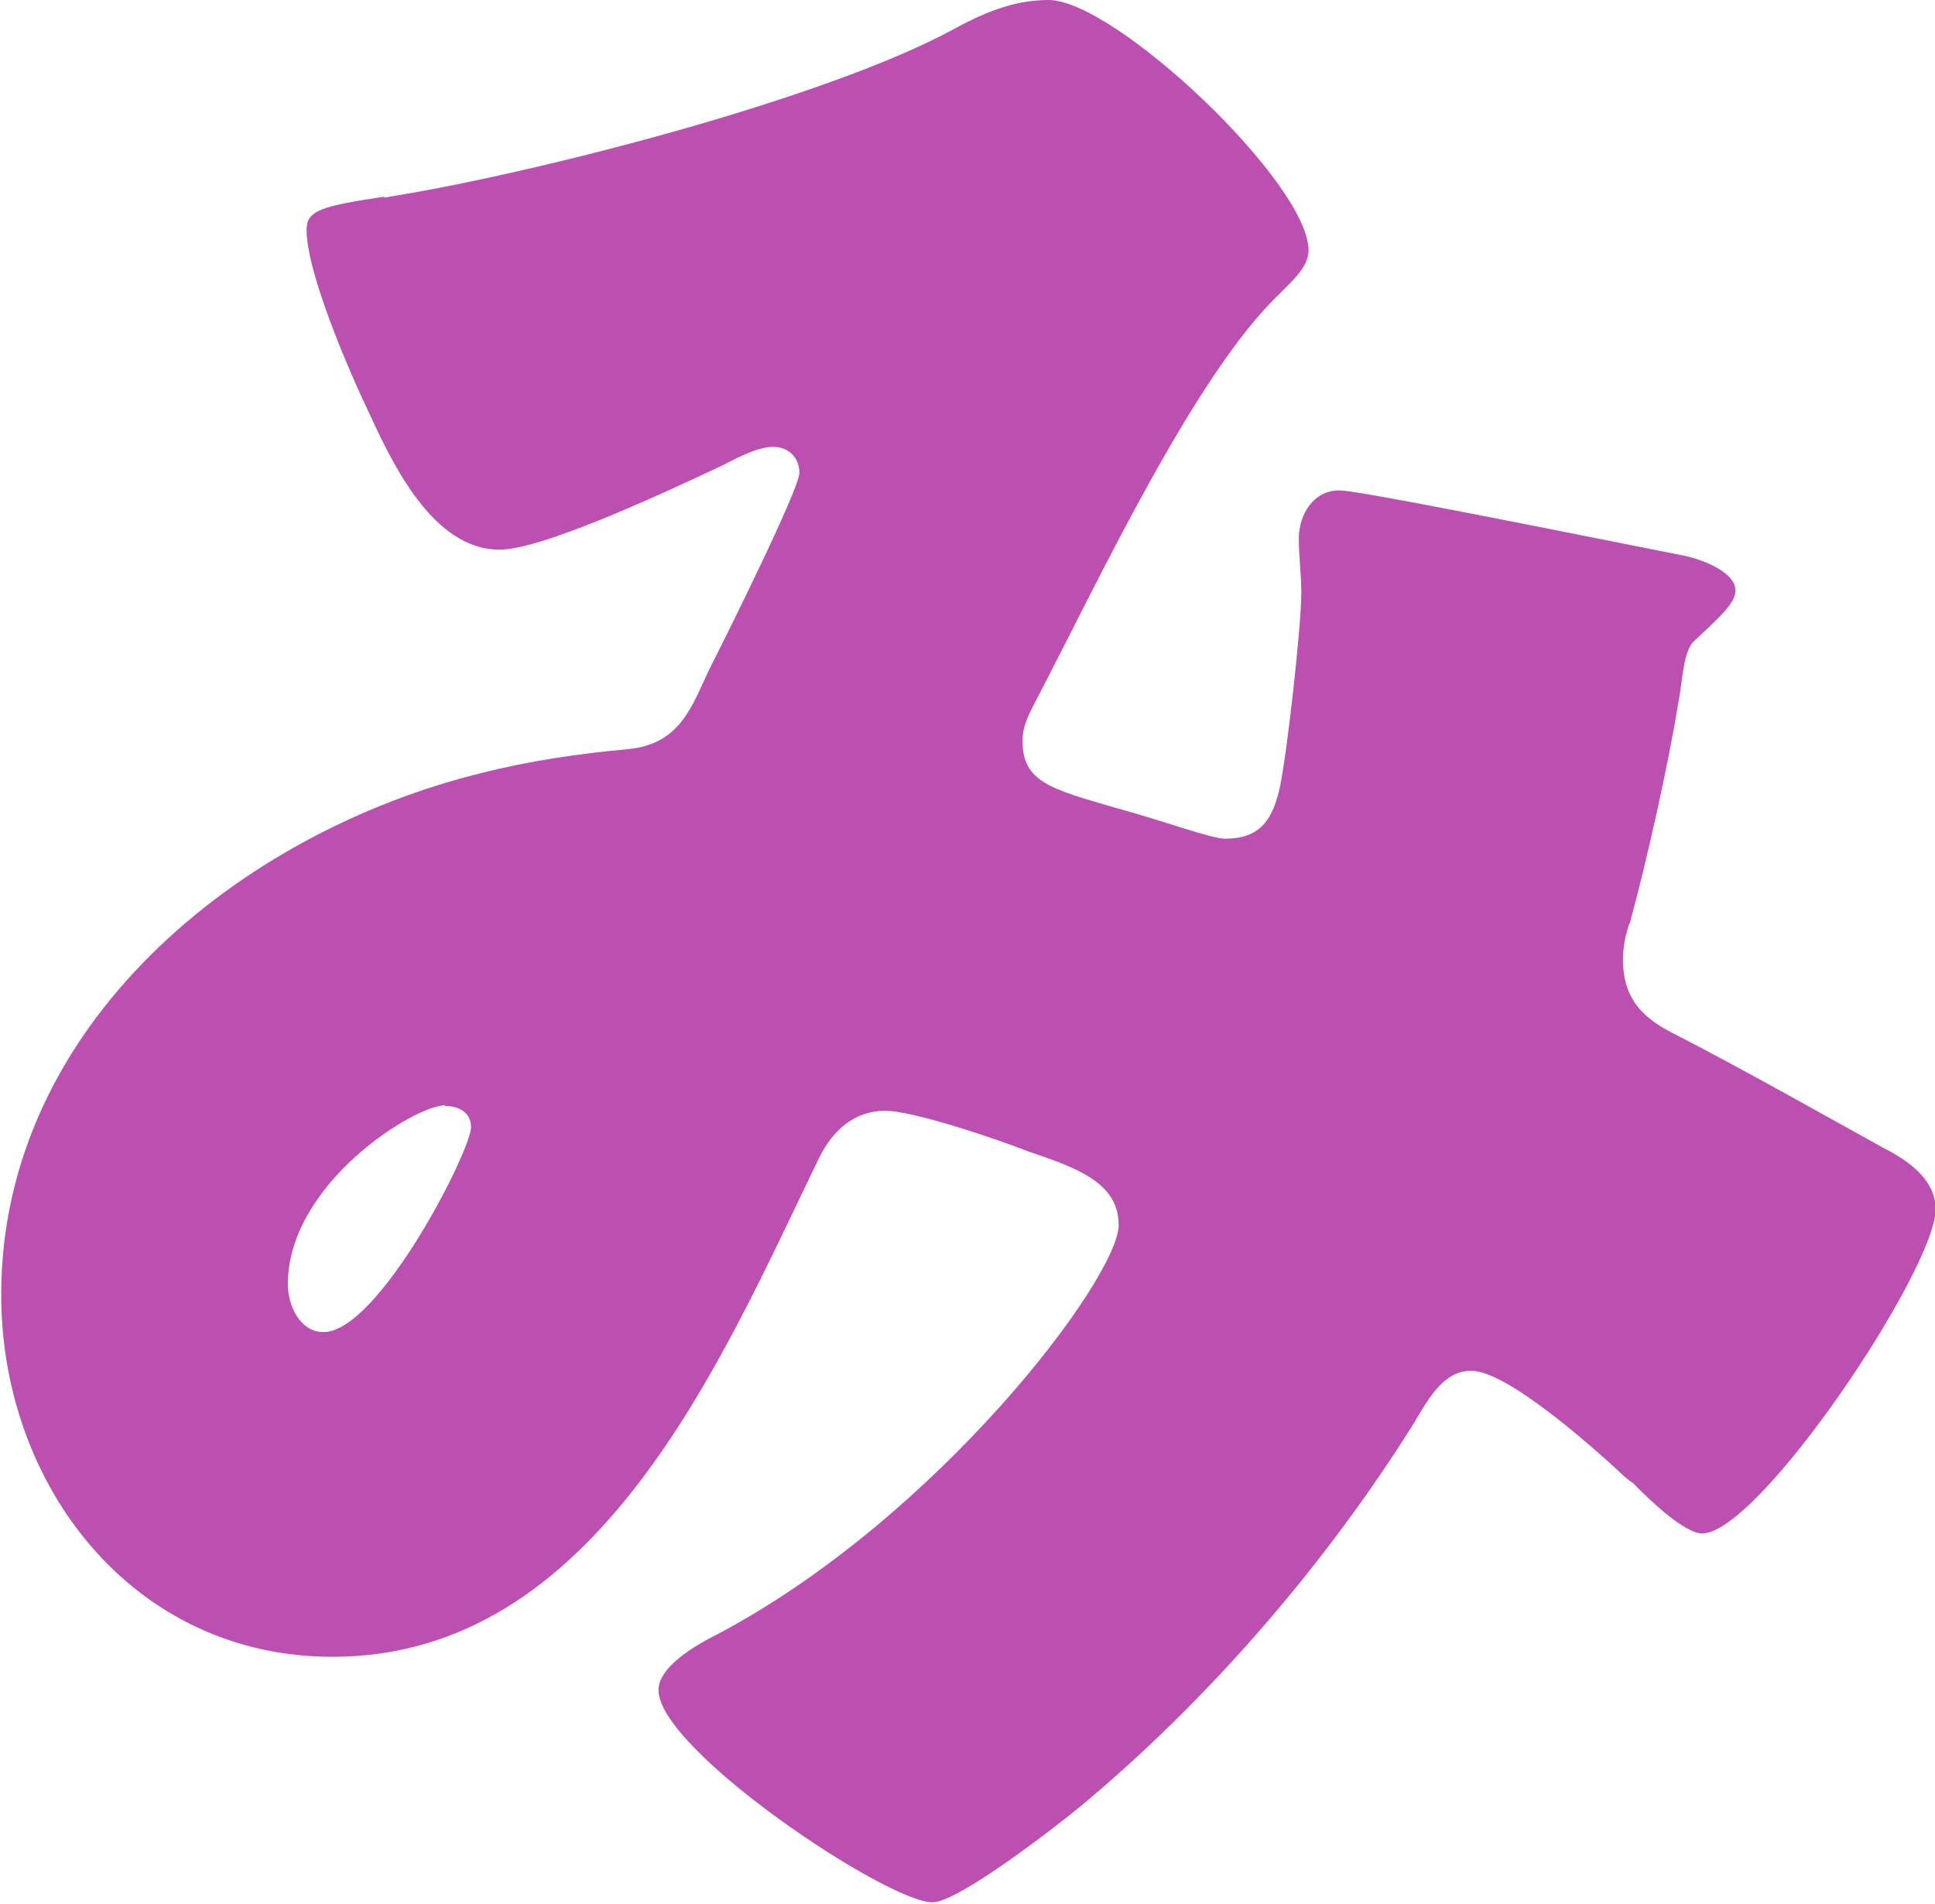 <?xml version="1.0" encoding="UTF-8"?><svg id="_レイヤー_2" xmlns="http://www.w3.org/2000/svg" viewBox="0 0 32 31.49"><defs><style>.cls-1{fill:#bb50b1;}</style></defs><g id="_レイヤー_1-2"><path class="cls-1" d="m6.34,3.27c2.48-.39,7.25-1.62,9.38-2.76.51-.28,1.02-.51,1.62-.51,1.1,0,4.3,3.03,4.3,4.14,0,.28-.28.51-.47.71-1.42,1.34-3.07,4.89-4.02,6.7-.12.24-.24.43-.24.71,0,.67.47.79,1.54,1.1.87.24,1.58.51,1.81.51.59,0,.79-.32.91-.87.12-.59.35-2.64.35-3.19,0-.32-.04-.59-.04-.91,0-.39.24-.79.67-.79.32,0,3.63.67,5.6,1.06.47.08.95.32.95.59,0,.2-.2.39-.67.83-.2.16-.2.67-.28,1.06-.16.99-.51,2.56-.79,3.59-.08.2-.12.43-.12.63,0,.67.35.99.91,1.26,1.14.59,2.25,1.22,3.39,1.85.39.2.87.51.87,1.02,0,.99-2.92,5.36-3.86,5.36-.28,0-.83-.51-1.14-.83-.12-.08-.2-.16-.24-.2-.47-.43-1.85-1.66-2.44-1.66-.43,0-.67.39-.95.87-1.46,2.33-3.39,4.57-5.52,6.34-.39.32-2.01,1.58-2.44,1.58-.75,0-4.53-2.52-4.53-3.51,0-.39.63-.75.95-.91,3.67-1.93,6.66-5.91,6.66-6.78,0-.71-.71-.95-1.5-1.22-.51-.2-1.89-.67-2.36-.67-.51,0-.87.32-1.1.79-1.62,3.35-3.66,8.24-8.04,8.24-3.31,0-5.48-2.84-5.48-5.99,0-4.45,3.94-7.65,7.96-8.63.79-.2,1.62-.32,2.4-.39.87-.08,1.06-.71,1.34-1.3.24-.47,1.5-3,1.5-3.27s-.2-.43-.43-.43c-.28,0-.63.2-.87.32-.75.35-2.92,1.38-3.66,1.38-1.1,0-1.77-1.42-2.17-2.29-.32-.67-1.02-2.29-1.02-3,0-.32.24-.39,1.3-.55Zm1.02,15.01c-.51,0-2.6,1.3-2.6,2.96,0,.35.2.79.59.79.91,0,2.44-3,2.44-3.39,0-.24-.2-.35-.43-.35Z"/></g></svg>